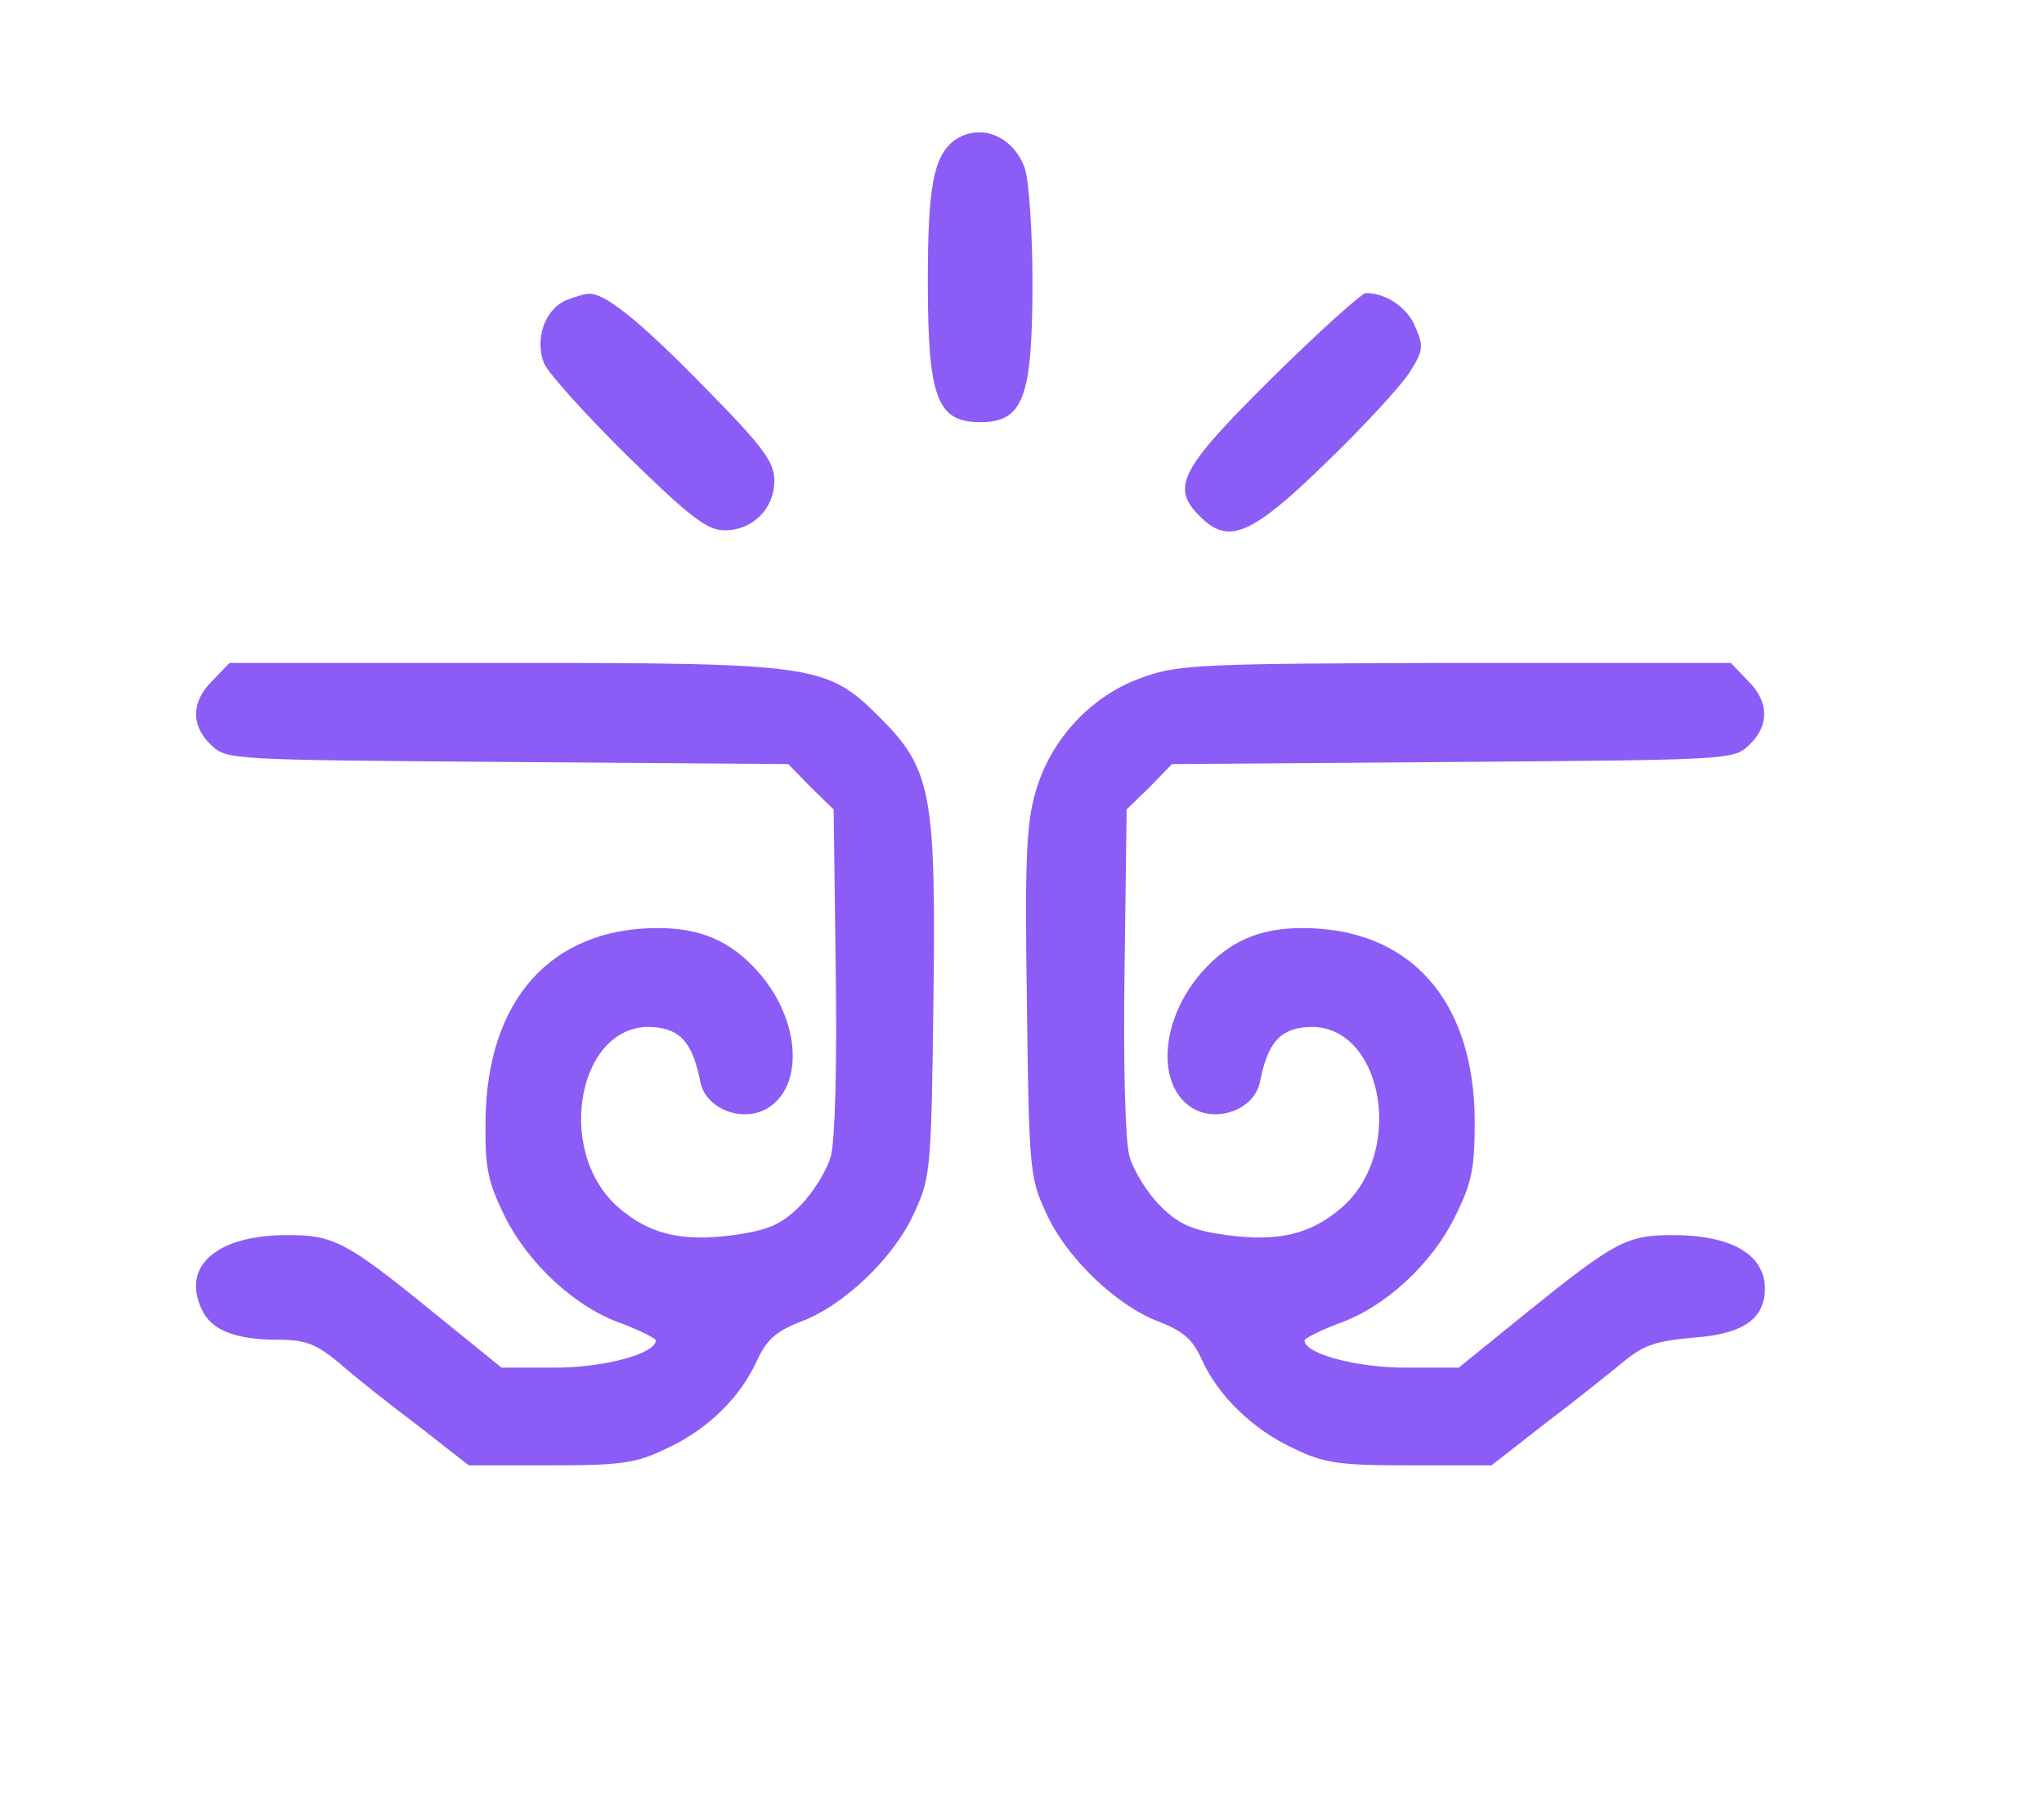 <svg xmlns="http://www.w3.org/2000/svg" width="293pt" height="258pt" viewBox="0 0 293 258" preserveAspectRatio="xMidYMid meet">
    <g transform="translate(0,258) scale(0.1,-0.1)" fill="#8B5CF6" stroke="none">
        <path d="M1367 2378c-29-23-37-67-37-201 0-167 13-202 75-202 62 0 75 35 75 201 0 72-5 145-11 163-17 47-65 66-102 39z"/>
        <path d="M812 2150c-31-13-46-56-32-91 7-15 61-75 120-133 90-88 114-106 139-106 40 0 71 31 71 71 0 27-16 49-102 136-93 95-142 134-165 132-4 0-18-4-31-9z"/>
        <path d="M1823 2038c-132-131-145-156-103-198 41-41 73-28 181 77 55 53 109 112 120 130 19 30 20 37 8 64-11 28-42 49-71 49-6 0-67-55-135-122z"/>
        <path d="M305 1605c-31-30-32-65-2-93 22-21 29-21 425-24l402-3 32-33 33-32 3-230c2-136-1-245-7-267-6-21-26-53-44-71-27-27-46-35-95-42-75-10-121 1-166 40-93 82-56 267 51 258 39-3 56-23 67-79 8-38 59-58 95-38 54 31 49 127-12 196-39 44-82 63-144 63-153 0-245-103-247-275-1-68 3-88 27-137 34-69 102-132 169-155 26-10 48-21 48-24 0-19-74-39-145-39l-76 0-100 81c-123 100-141 109-207 109-101 0-152-44-123-106 13-30 48-44 110-44 39 0 54-6 87-33 21-19 72-59 113-90l73-57 117 0c101 0 123 3 166 24 59 27 106 73 130 126 14 30 27 42 63 56 62 23 135 93 163 157 23 49 24 64 27 300 4 299-3 335-76 408-77 77-91 79-544 79l-389 0-24-25z"/>
        <path d="M1640 1610c-74-25-133-88-155-163-14-47-16-98-13-304 3-236 4-251 27-300 28-64 101-134 162-157 36-14 49-26 62-55 23-51 73-100 132-127 43-21 65-24 166-24l117 0 73 57c41 31 91 71 112 88 32 27 48 33 104 38 72 5 103 27 103 71-1 49-49 76-133 76-65 0-83-10-206-109l-100-81-76 0c-71 0-145 20-145 39 0 3 22 14 48 24 67 23 135 86 168 154 24 48 28 69 28 137-1 173-93 276-247 276-62 0-105-19-144-63-61-69-66-165-12-196 36-20 87 0 95 38 11 56 28 76 67 79 107 9 144-176 51-258-45-39-91-50-166-40-49 7-68 15-95 42-18 18-38 50-44 71-6 22-9 131-7 267l3 230 33 32 32 33 402 3c396 3 403 3 425 24 30 28 29 63-2 93l-24 25-393 0c-359-1-398-2-448-20z"/>
    </g>
</svg>
